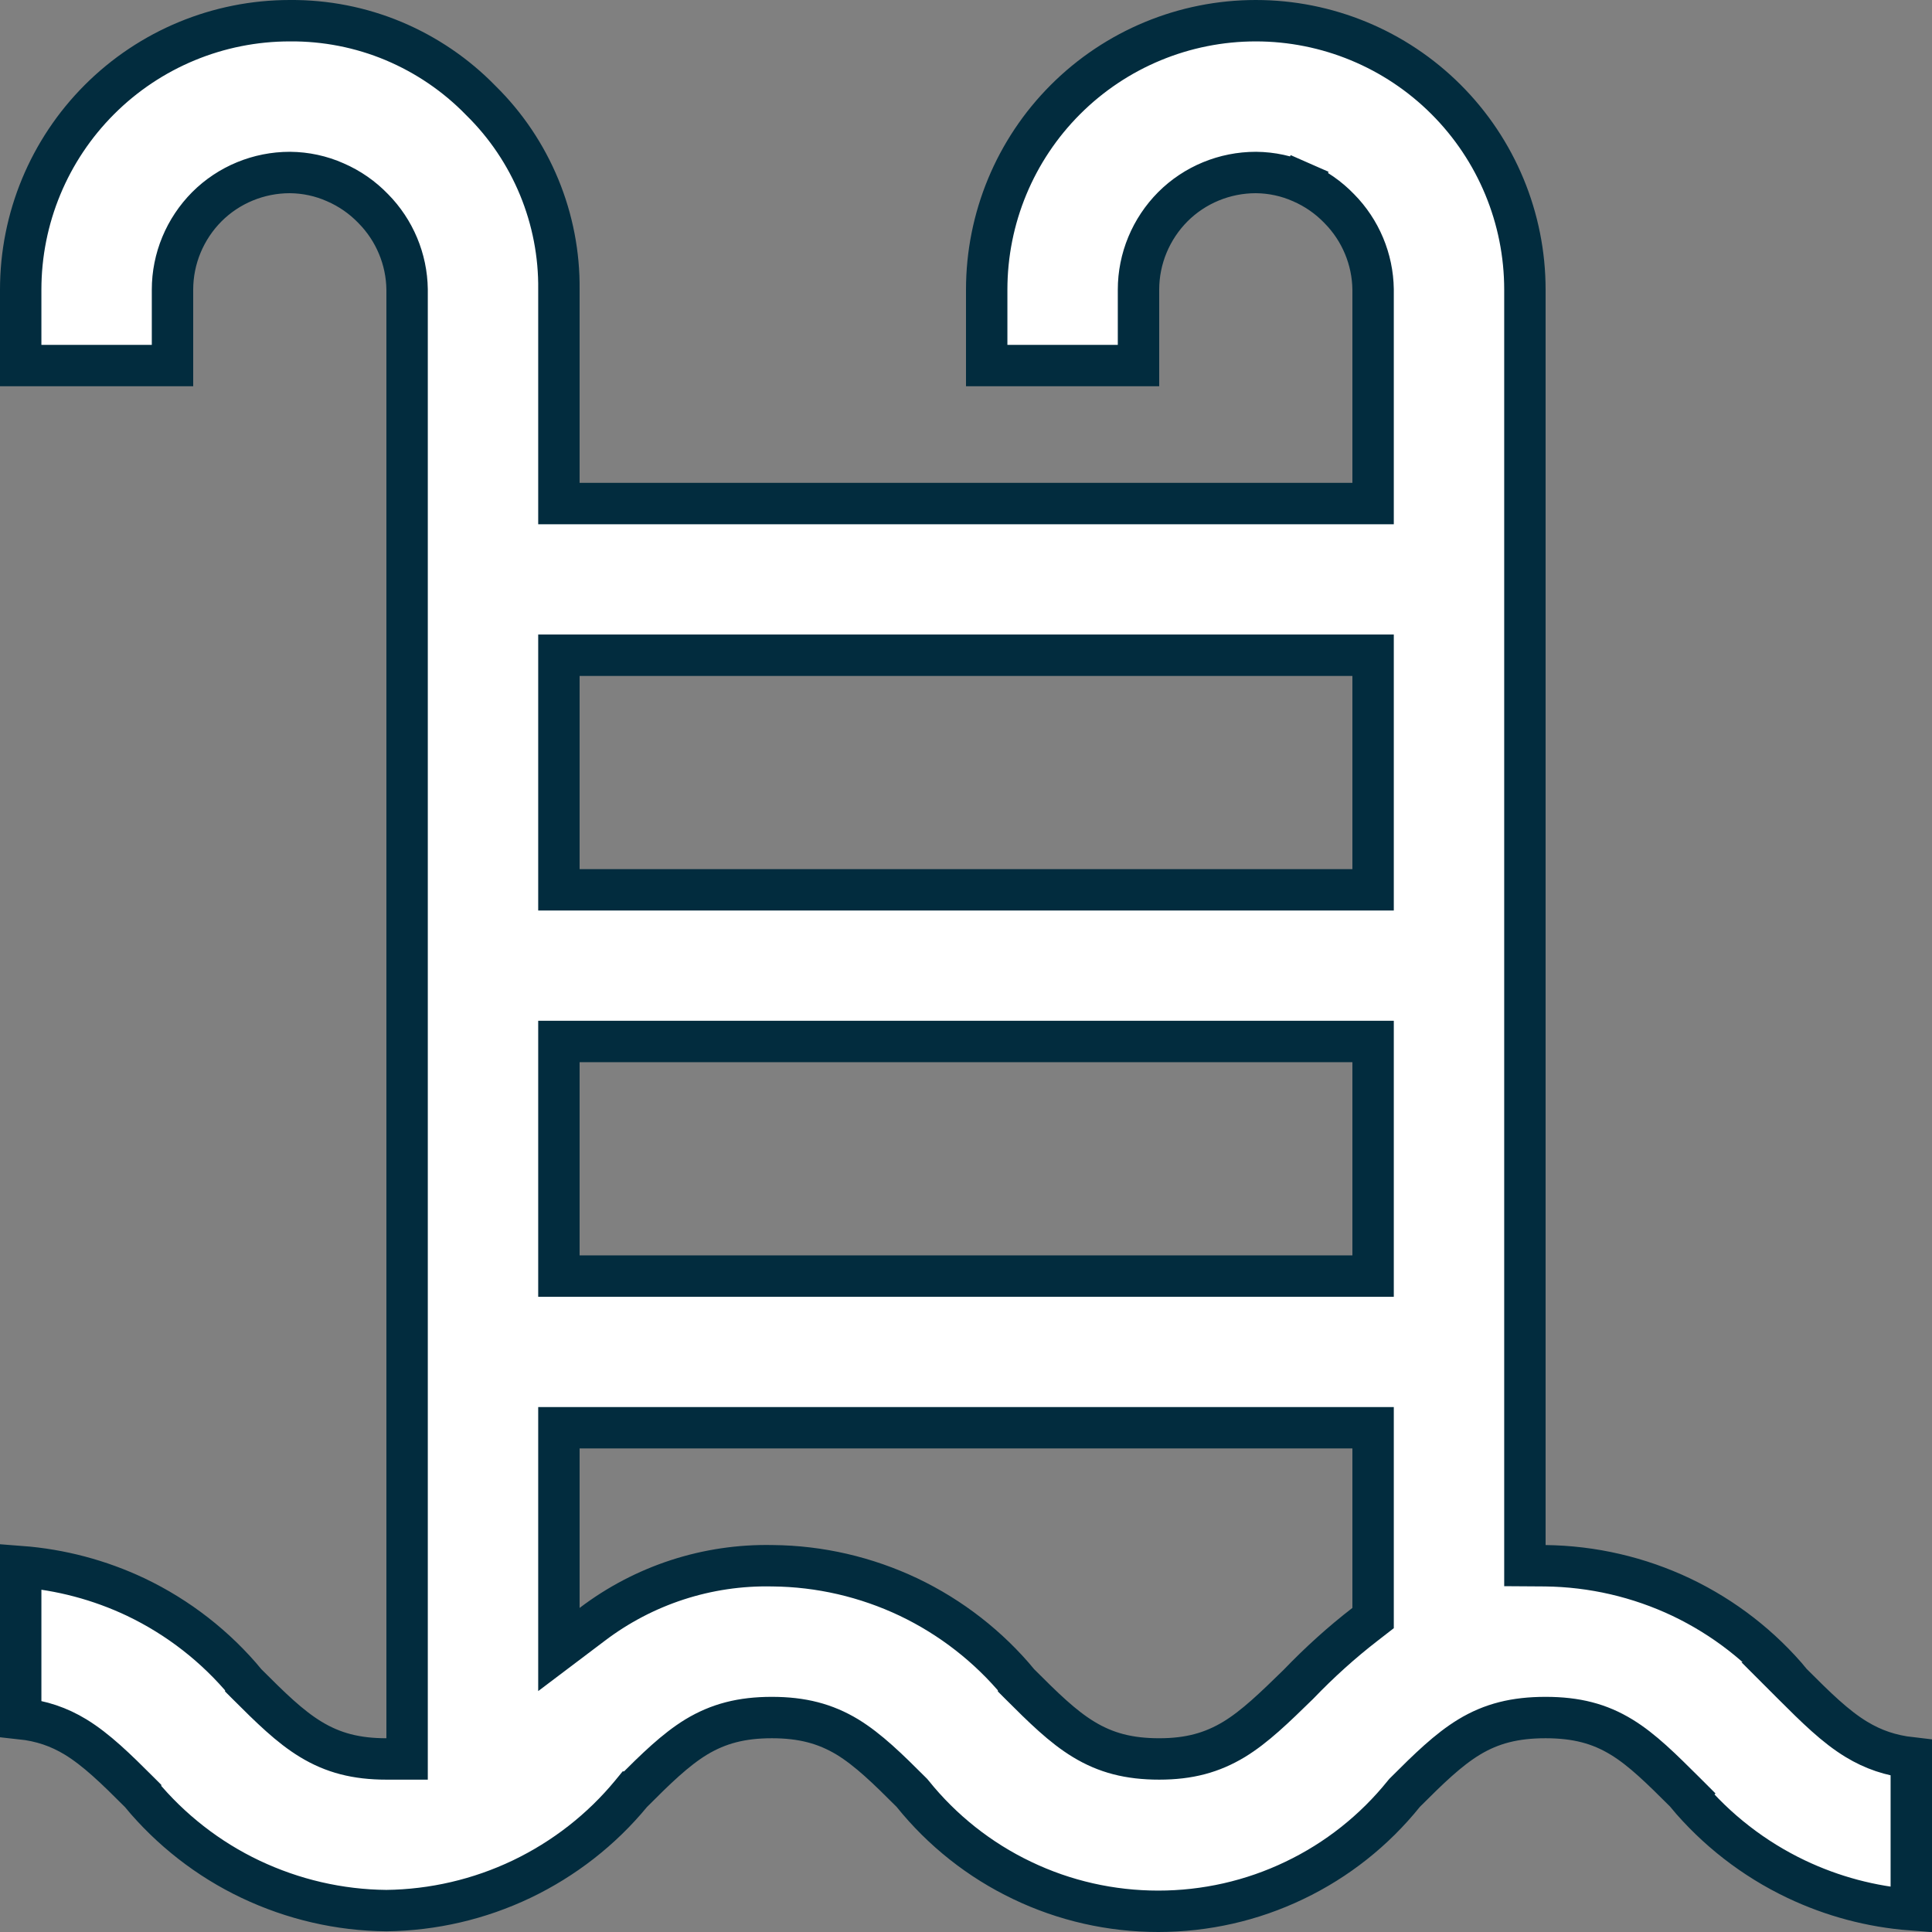 <svg xmlns="http://www.w3.org/2000/svg" width="14" height="14" viewBox="0 0 14 14" fill="none"><rect x="0" y="0" width="14" height="14" fill="#808080" stroke="none"/><path d="M11.05 11.196V11.345L11.198 11.346C11.54 11.35 11.876 11.428 12.184 11.574C12.492 11.721 12.764 11.932 12.982 12.195L12.981 12.195L12.991 12.205C13.159 12.373 13.3 12.512 13.452 12.604C13.574 12.678 13.7 12.721 13.85 12.738V13.839C13.561 13.817 13.279 13.742 13.016 13.617C12.709 13.471 12.436 13.259 12.218 12.997L12.219 12.996L12.209 12.986C12.041 12.819 11.902 12.68 11.751 12.588C11.591 12.49 11.422 12.446 11.2 12.446C10.978 12.446 10.808 12.489 10.646 12.587C10.493 12.68 10.352 12.818 10.184 12.986L10.178 12.992L10.173 12.998C9.959 13.264 9.688 13.479 9.38 13.626C9.072 13.774 8.735 13.85 8.393 13.85C8.051 13.85 7.714 13.774 7.406 13.626C7.098 13.479 6.827 13.264 6.613 12.998L6.608 12.992L6.602 12.986C6.434 12.818 6.293 12.68 6.141 12.587C5.98 12.49 5.812 12.446 5.593 12.446C5.374 12.446 5.206 12.49 5.045 12.587C4.893 12.68 4.752 12.818 4.584 12.986L4.583 12.986L4.574 12.997C4.358 13.259 4.087 13.47 3.78 13.617C3.474 13.763 3.139 13.841 2.8 13.845C2.459 13.842 2.124 13.764 1.816 13.618C1.508 13.472 1.236 13.259 1.019 12.997L1.019 12.996L1.009 12.986C0.841 12.818 0.7 12.68 0.548 12.587C0.426 12.513 0.3 12.47 0.15 12.454V11.352C0.439 11.374 0.722 11.449 0.984 11.573C1.292 11.72 1.564 11.932 1.781 12.194L1.781 12.195L1.791 12.205C1.959 12.373 2.1 12.512 2.252 12.604C2.413 12.702 2.581 12.746 2.8 12.746H2.95V12.596V2.099H2.95L2.95 2.097C2.947 1.878 2.859 1.668 2.705 1.512C2.627 1.431 2.534 1.366 2.43 1.321C2.327 1.275 2.215 1.251 2.102 1.25L2.102 1.25H2.1C1.875 1.25 1.658 1.339 1.499 1.498C1.34 1.658 1.25 1.874 1.25 2.099V2.649H0.15V2.099C0.15 1.582 0.355 1.087 0.721 0.721C1.087 0.355 1.583 0.15 2.1 0.15L2.101 0.15C2.359 0.148 2.614 0.198 2.851 0.297C3.089 0.397 3.304 0.543 3.483 0.727L3.483 0.727L3.486 0.73C3.667 0.908 3.81 1.121 3.907 1.356C4.004 1.591 4.053 1.844 4.05 2.098L4.05 2.098V2.099V3.499V3.649H4.2H9.8H9.95V3.499V2.099H9.95L9.95 2.097C9.947 1.878 9.859 1.668 9.705 1.512C9.627 1.431 9.534 1.366 9.43 1.321L9.37 1.458L9.43 1.321C9.327 1.275 9.215 1.251 9.102 1.25V1.25H9.1C8.875 1.25 8.658 1.339 8.499 1.498C8.34 1.658 8.25 1.874 8.25 2.099V2.649H7.15V2.099C7.15 1.582 7.355 1.087 7.721 0.721C8.087 0.355 8.583 0.15 9.1 0.15C9.617 0.15 10.113 0.355 10.479 0.721C10.845 1.087 11.05 1.582 11.05 2.099V11.196ZM9.8 9.247H9.95V9.097V7.697V7.547H9.8H4.2H4.05V7.697V9.097V9.247H4.2H9.8ZM9.95 4.898V4.748H9.8H4.2H4.05V4.898V6.298V6.448H4.2H9.8H9.95V6.298V4.898ZM7.381 12.194L7.381 12.195L7.391 12.205C7.559 12.373 7.7 12.512 7.852 12.604C8.013 12.702 8.181 12.746 8.4 12.746C8.617 12.746 8.782 12.701 8.943 12.604C9.094 12.512 9.236 12.374 9.408 12.206L9.408 12.206L9.411 12.203C9.561 12.047 9.721 11.902 9.892 11.77L9.95 11.725V11.651V10.496V10.346H9.8H4.2H4.05V10.496V11.651V11.953L4.291 11.771C4.666 11.486 5.126 11.336 5.597 11.346L5.599 11.346C5.94 11.349 6.276 11.427 6.584 11.573C6.892 11.72 7.164 11.932 7.381 12.194Z" fill="white" stroke="#022C3E" stroke-width="0.3"></path></svg>